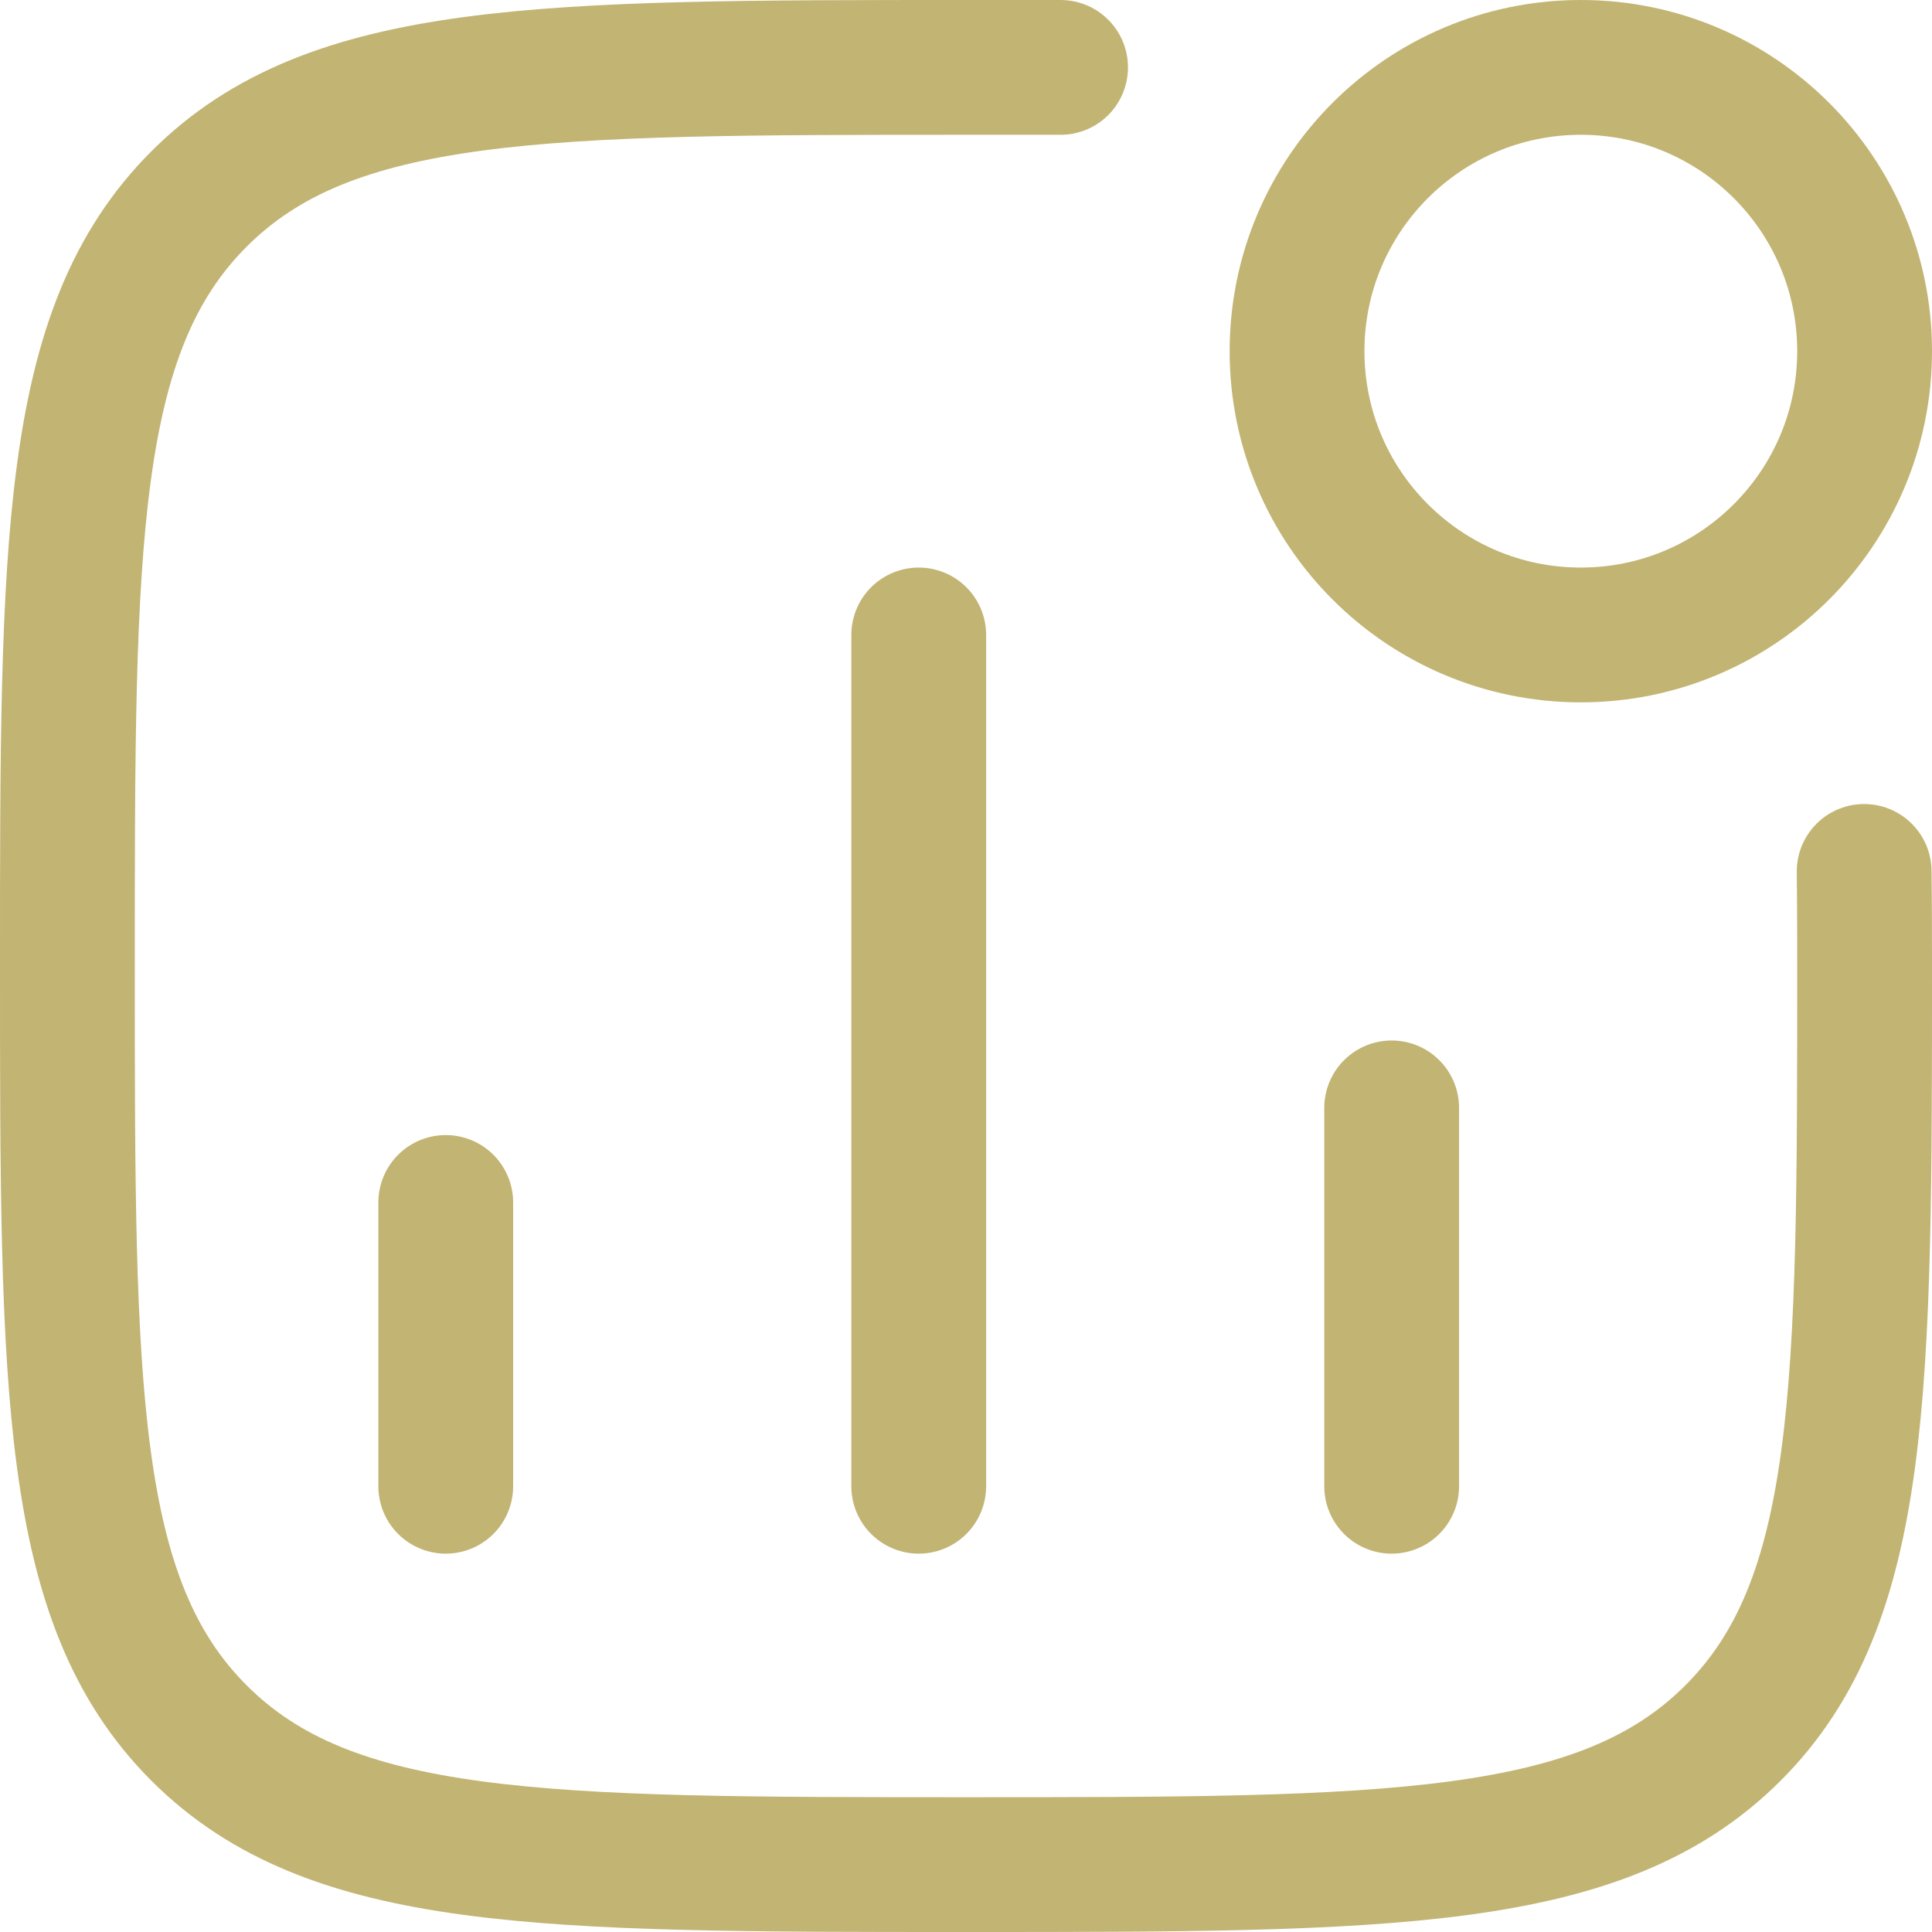 <svg xmlns="http://www.w3.org/2000/svg" width="43" height="43" viewBox="0 0 43 43" fill="none"><path d="M9.921 33.079V26.763M20.448 33.079V14.132M30.974 33.079V24.658" stroke="#C2B473" stroke-width="3" stroke-linecap="round"></path><path d="M41.5 7.816C41.5 11.304 38.672 14.132 35.184 14.132C31.696 14.132 28.868 11.304 28.868 7.816C28.868 4.328 31.696 1.5 35.184 1.5C38.672 1.5 41.5 4.328 41.5 7.816Z" stroke="#C2B473" stroke-width="3"></path><path d="M41.49 19.395C41.49 19.395 41.5 20.11 41.5 21.5C41.5 30.928 41.5 35.642 38.571 38.571C35.642 41.5 30.928 41.5 21.5 41.5C12.072 41.5 7.358 41.5 4.429 38.571C1.5 35.642 1.5 30.928 1.5 21.5C1.5 12.072 1.5 7.358 4.429 4.429C7.358 1.5 12.072 1.5 21.5 1.5L23.605 1.5" stroke="#C2B473" stroke-width="3" stroke-linecap="round" stroke-linejoin="round"></path></svg>